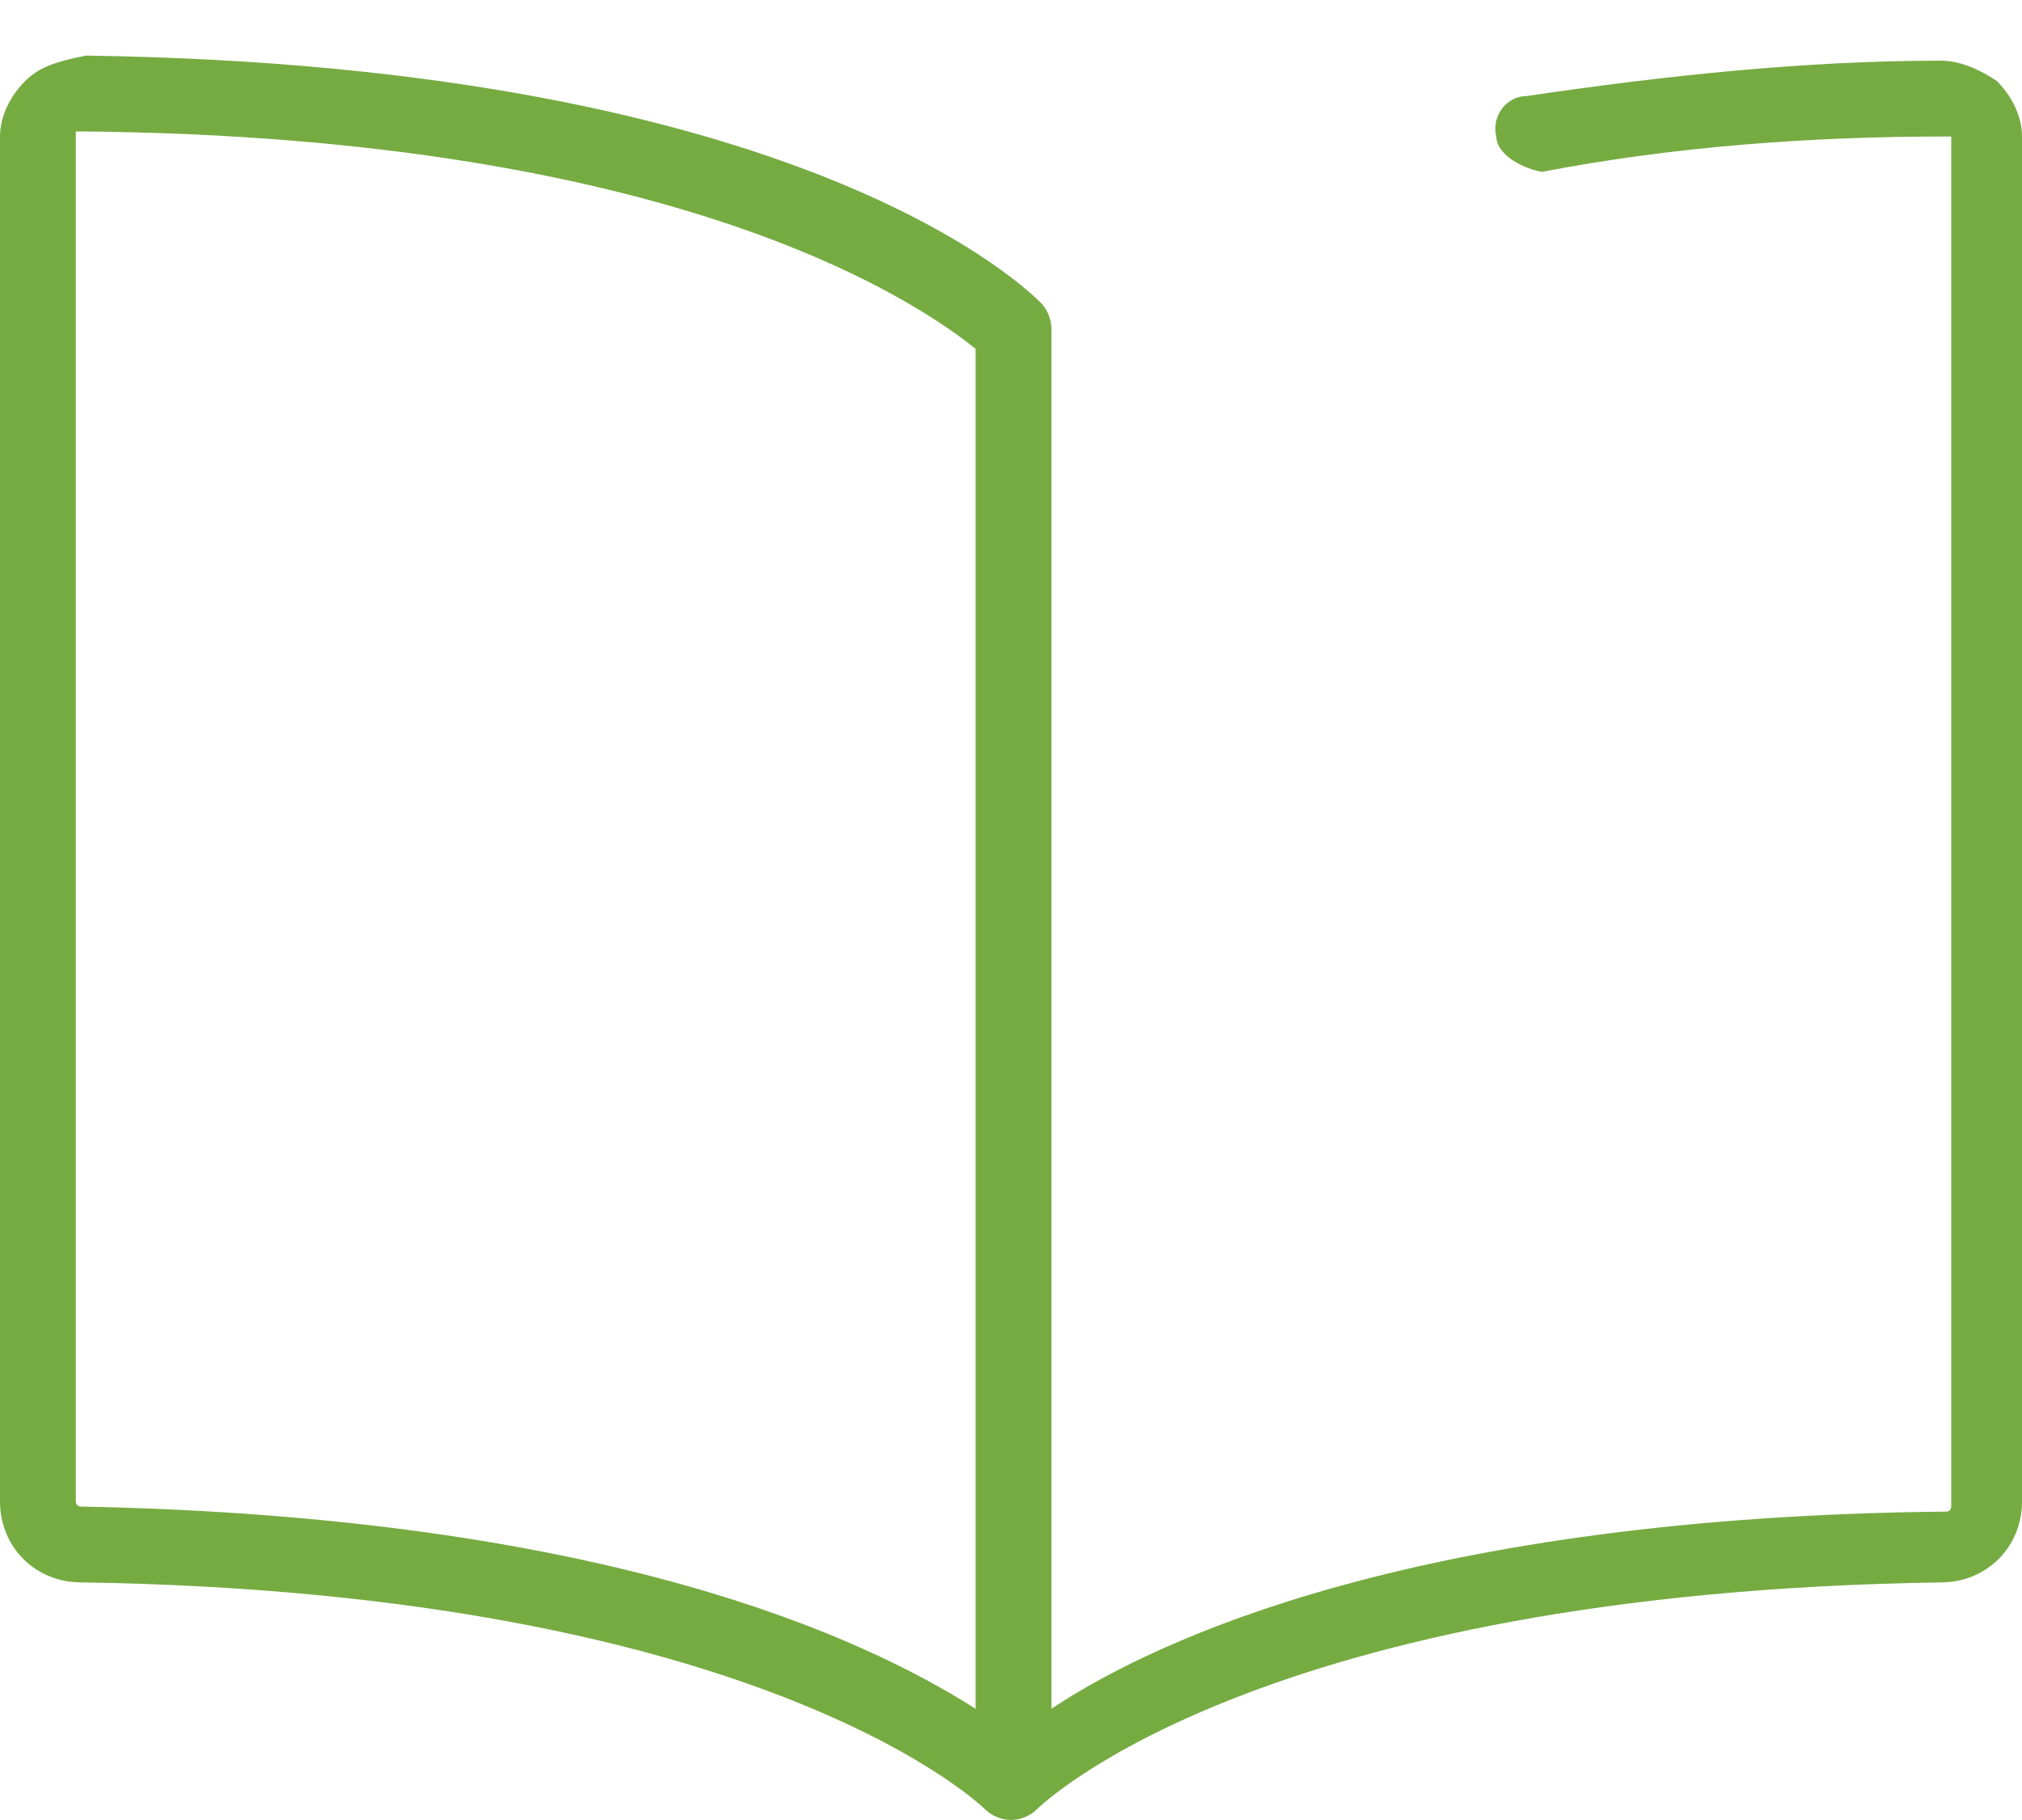 <svg width="20" height="18" viewBox="0 0 20 18" fill="none" xmlns="http://www.w3.org/2000/svg">
<path d="M10 18C9.9 18 9.8 17.95 9.75 17.9C9.75 17.9 7.6 15.75 0.8 15.65C0.35 15.65 0 15.3 0 14.85V1.35C0 1.15 0.1 0.95 0.25 0.8C0.4 0.65 0.6 0.6 0.85 0.55C8 0.65 10.2 2.9 10.3 3C10.35 3.05 10.4 3.15 10.4 3.25V16.9C11.45 16.2 14.05 15 19.25 14.95C19.3 14.95 19.3 14.9 19.3 14.9V1.4V1.35H19.25C17.9 1.35 16.55 1.45 15.25 1.7C15 1.65 14.8 1.5 14.8 1.35C14.75 1.15 14.9 0.95 15.1 0.95C16.45 0.75 17.85 0.6 19.2 0.6C19.4 0.6 19.6 0.7 19.75 0.8C19.9 0.95 20 1.15 20 1.35V14.85C20 15.3 19.65 15.65 19.2 15.65C12.45 15.75 10.3 17.85 10.25 17.9C10.2 17.95 10.1 18 10 18ZM0.8 1.3H0.75V1.35V14.85C0.75 14.9 0.8 14.9 0.8 14.9C6 15 8.55 16.2 9.65 16.9V3.45C9.15 3.05 6.8 1.35 0.8 1.3Z" fill="#76AB42"/>
</svg>

